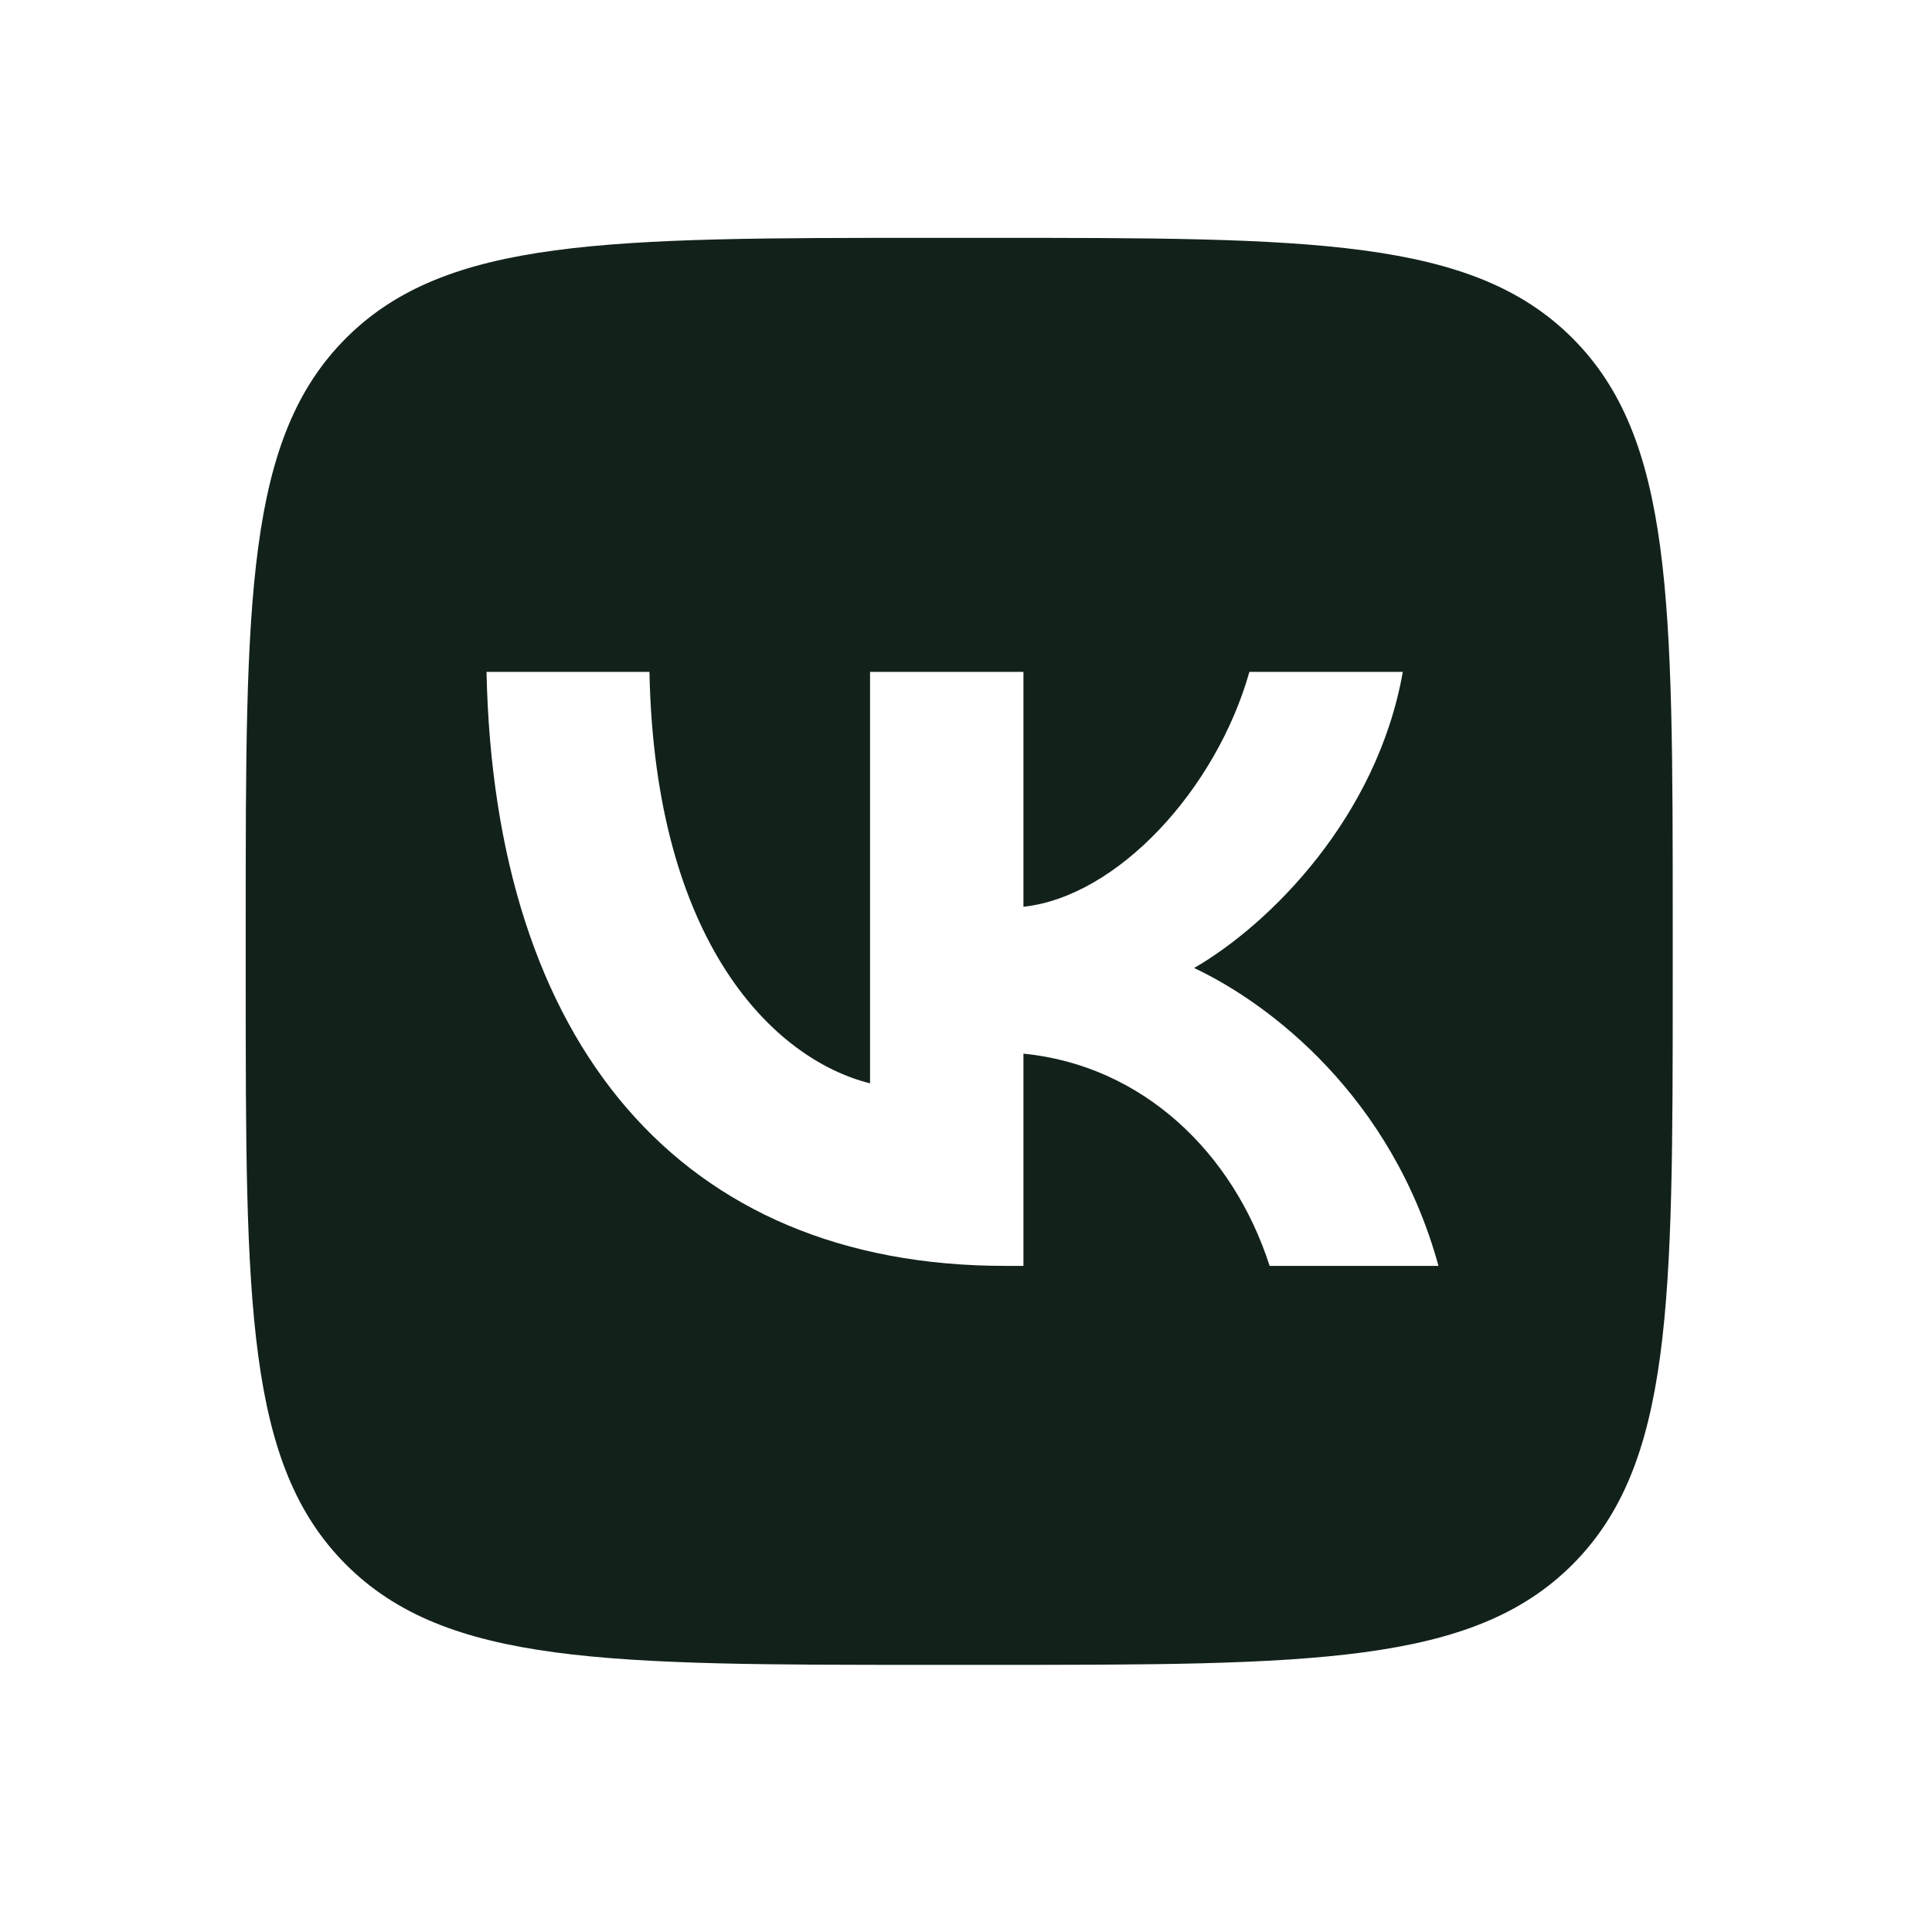 <?xml version="1.0" encoding="UTF-8"?> <svg xmlns="http://www.w3.org/2000/svg" width="45" height="45" viewBox="0 0 45 45" fill="none"> <path fill-rule="evenodd" clip-rule="evenodd" d="M8.059 7.876C5.723 10.213 5.723 13.973 5.723 21.494V22.824C5.723 30.345 5.723 34.105 8.059 36.442C10.396 38.778 14.156 38.778 21.677 38.778H23.007C30.528 38.778 34.288 38.778 36.625 36.442C38.961 34.105 38.961 30.345 38.961 22.824V21.494C38.961 13.973 38.961 10.213 36.625 7.876C34.288 5.54 30.528 5.54 23.007 5.54H21.677C14.156 5.54 10.396 5.54 8.059 7.876ZM11.332 15.649C11.512 24.292 15.833 29.485 23.409 29.485H23.838V24.541C26.622 24.818 28.727 26.854 29.572 29.485H33.505C32.425 25.552 29.585 23.378 27.813 22.547C29.585 21.522 32.078 19.029 32.674 15.649H29.101C28.325 18.392 26.026 20.885 23.838 21.12V15.649H20.265V25.233C18.049 24.679 15.251 21.993 15.127 15.649H11.332Z" fill="#12221A"></path> </svg> 